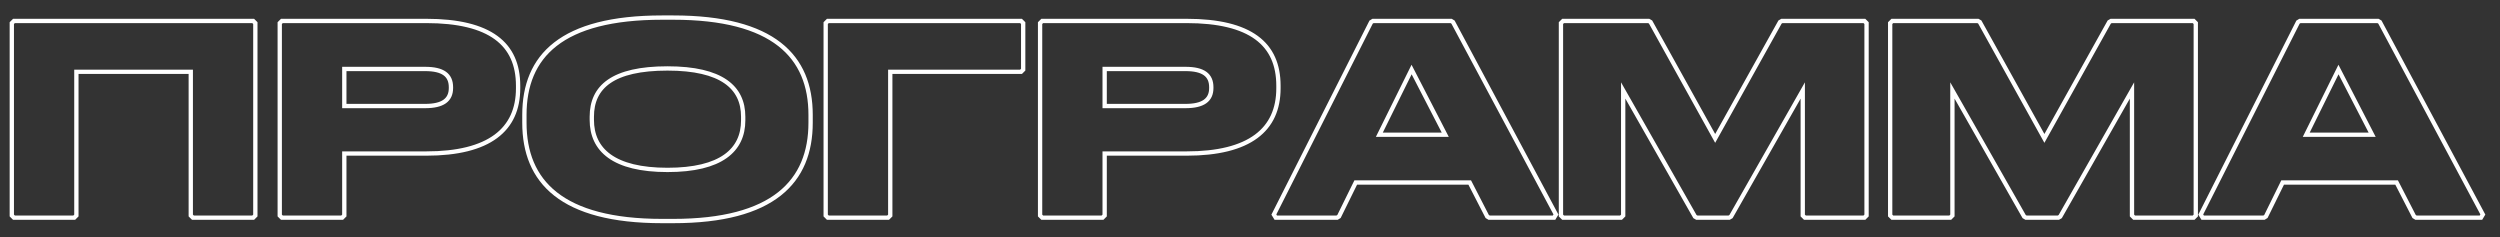 <?xml version="1.0" encoding="UTF-8"?> <svg xmlns="http://www.w3.org/2000/svg" xmlns:xlink="http://www.w3.org/1999/xlink" width="116px" height="11px" viewBox="0 0 116 11"><rect x="0" y="0" width="116" height="11" fill="#333333" stroke="none"/> <!-- Generator: Sketch 51.3 (57544) - http://www.bohemiancoding.com/sketch --> <title>ПРОГРАММА</title> <desc>Created with Sketch.</desc> <defs></defs> <g id="Page-1" stroke="none" stroke-width="1" fill="none" fill-rule="evenodd"> <path d="M8.852,3.332 L3.544,3.332 L3.544,10 L3.444,10.1 L0.648,10.1 L0.548,10 L0.548,1.072 L0.648,0.972 L11.748,0.972 L11.848,1.072 L11.848,10 L11.748,10.1 L8.952,10.1 L8.852,10 L8.852,3.332 Z M15.976,7.124 L15.976,10 L15.876,10.1 L13.08,10.1 L12.98,10 L12.98,1.072 L13.08,0.972 L19.776,0.972 C22.739,0.972 24.04,2.035 24.04,3.976 L24.04,4.096 C24.04,6.015 22.703,7.124 19.776,7.124 L15.976,7.124 Z M15.976,3.2 L15.976,4.92 L19.728,4.92 C20.544,4.92 20.924,4.641 20.924,4.084 L20.924,4.048 C20.924,3.48 20.554,3.2 19.728,3.2 L15.976,3.2 Z M30.72,0.816 L31.236,0.816 C35.887,0.816 37.612,2.616 37.612,5.332 L37.612,5.692 C37.612,8.42 35.884,10.256 31.236,10.256 L30.72,10.256 C26.054,10.256 24.332,8.426 24.332,5.692 L24.332,5.332 C24.332,2.604 26.043,0.816 30.72,0.816 Z M34.484,5.584 L34.484,5.416 C34.484,4.051 33.48,3.176 30.972,3.176 C28.431,3.176 27.46,4.032 27.46,5.416 L27.46,5.56 C27.46,6.957 28.477,7.884 30.972,7.884 C33.458,7.884 34.484,6.969 34.484,5.584 Z M41.308,3.332 L41.308,10 L41.208,10.1 L38.412,10.1 L38.312,10 L38.312,1.072 L38.412,0.972 L47.376,0.972 L47.476,1.072 L47.476,3.232 L47.376,3.332 L41.308,3.332 Z M51.256,7.124 L51.256,10 L51.156,10.1 L48.36,10.1 L48.26,10 L48.26,1.072 L48.36,0.972 L55.056,0.972 C58.019,0.972 59.32,2.035 59.32,3.976 L59.32,4.096 C59.32,6.015 57.983,7.124 55.056,7.124 L51.256,7.124 Z M51.256,3.2 L51.256,4.92 L55.008,4.92 C55.824,4.92 56.204,4.641 56.204,4.084 L56.204,4.048 C56.204,3.48 55.834,3.2 55.008,3.2 L51.256,3.2 Z M67.06,6.252 L65.498,3.226 L64.001,6.252 L67.06,6.252 Z M68.195,8.468 L62.906,8.468 L62.13,10.044 L62.04,10.1 L59.196,10.1 L59.107,9.955 L63.619,1.027 L63.708,0.972 L67.332,0.972 L67.42,1.025 L72.196,9.953 L72.108,10.1 L69.096,10.1 L69.007,10.046 L68.195,8.468 Z M79.584,6.422 L82.593,1.023 L82.68,0.972 L86.508,0.972 L86.608,1.072 L86.608,10 L86.508,10.1 L83.748,10.1 L83.648,10 L83.648,4.198 L80.319,10.049 L80.232,10.1 L78.732,10.1 L78.645,10.049 L75.316,4.198 L75.316,10 L75.216,10.1 L72.528,10.1 L72.428,10 L72.428,1.072 L72.528,0.972 L76.5,0.972 L76.587,1.023 L79.584,6.422 Z M94.86,6.422 L97.869,1.023 L97.956,0.972 L101.784,0.972 L101.884,1.072 L101.884,10 L101.784,10.1 L99.024,10.1 L98.924,10 L98.924,4.198 L95.595,10.049 L95.508,10.1 L94.008,10.1 L93.921,10.049 L90.592,4.198 L90.592,10 L90.492,10.1 L87.804,10.1 L87.704,10 L87.704,1.072 L87.804,0.972 L91.776,0.972 L91.863,1.023 L94.86,6.422 Z M110.068,6.252 L108.506,3.226 L107.009,6.252 L110.068,6.252 Z M111.203,8.468 L105.914,8.468 L105.138,10.044 L105.048,10.1 L102.204,10.1 L102.115,9.955 L106.627,1.027 L106.716,0.972 L110.34,0.972 L110.428,1.025 L115.204,9.953 L115.116,10.1 L112.104,10.1 L112.015,10.046 L111.203,8.468 Z" id="ПРОГРАММА" stroke="#FFFFFF" stroke-width="0.2"></path> </g> </svg> 